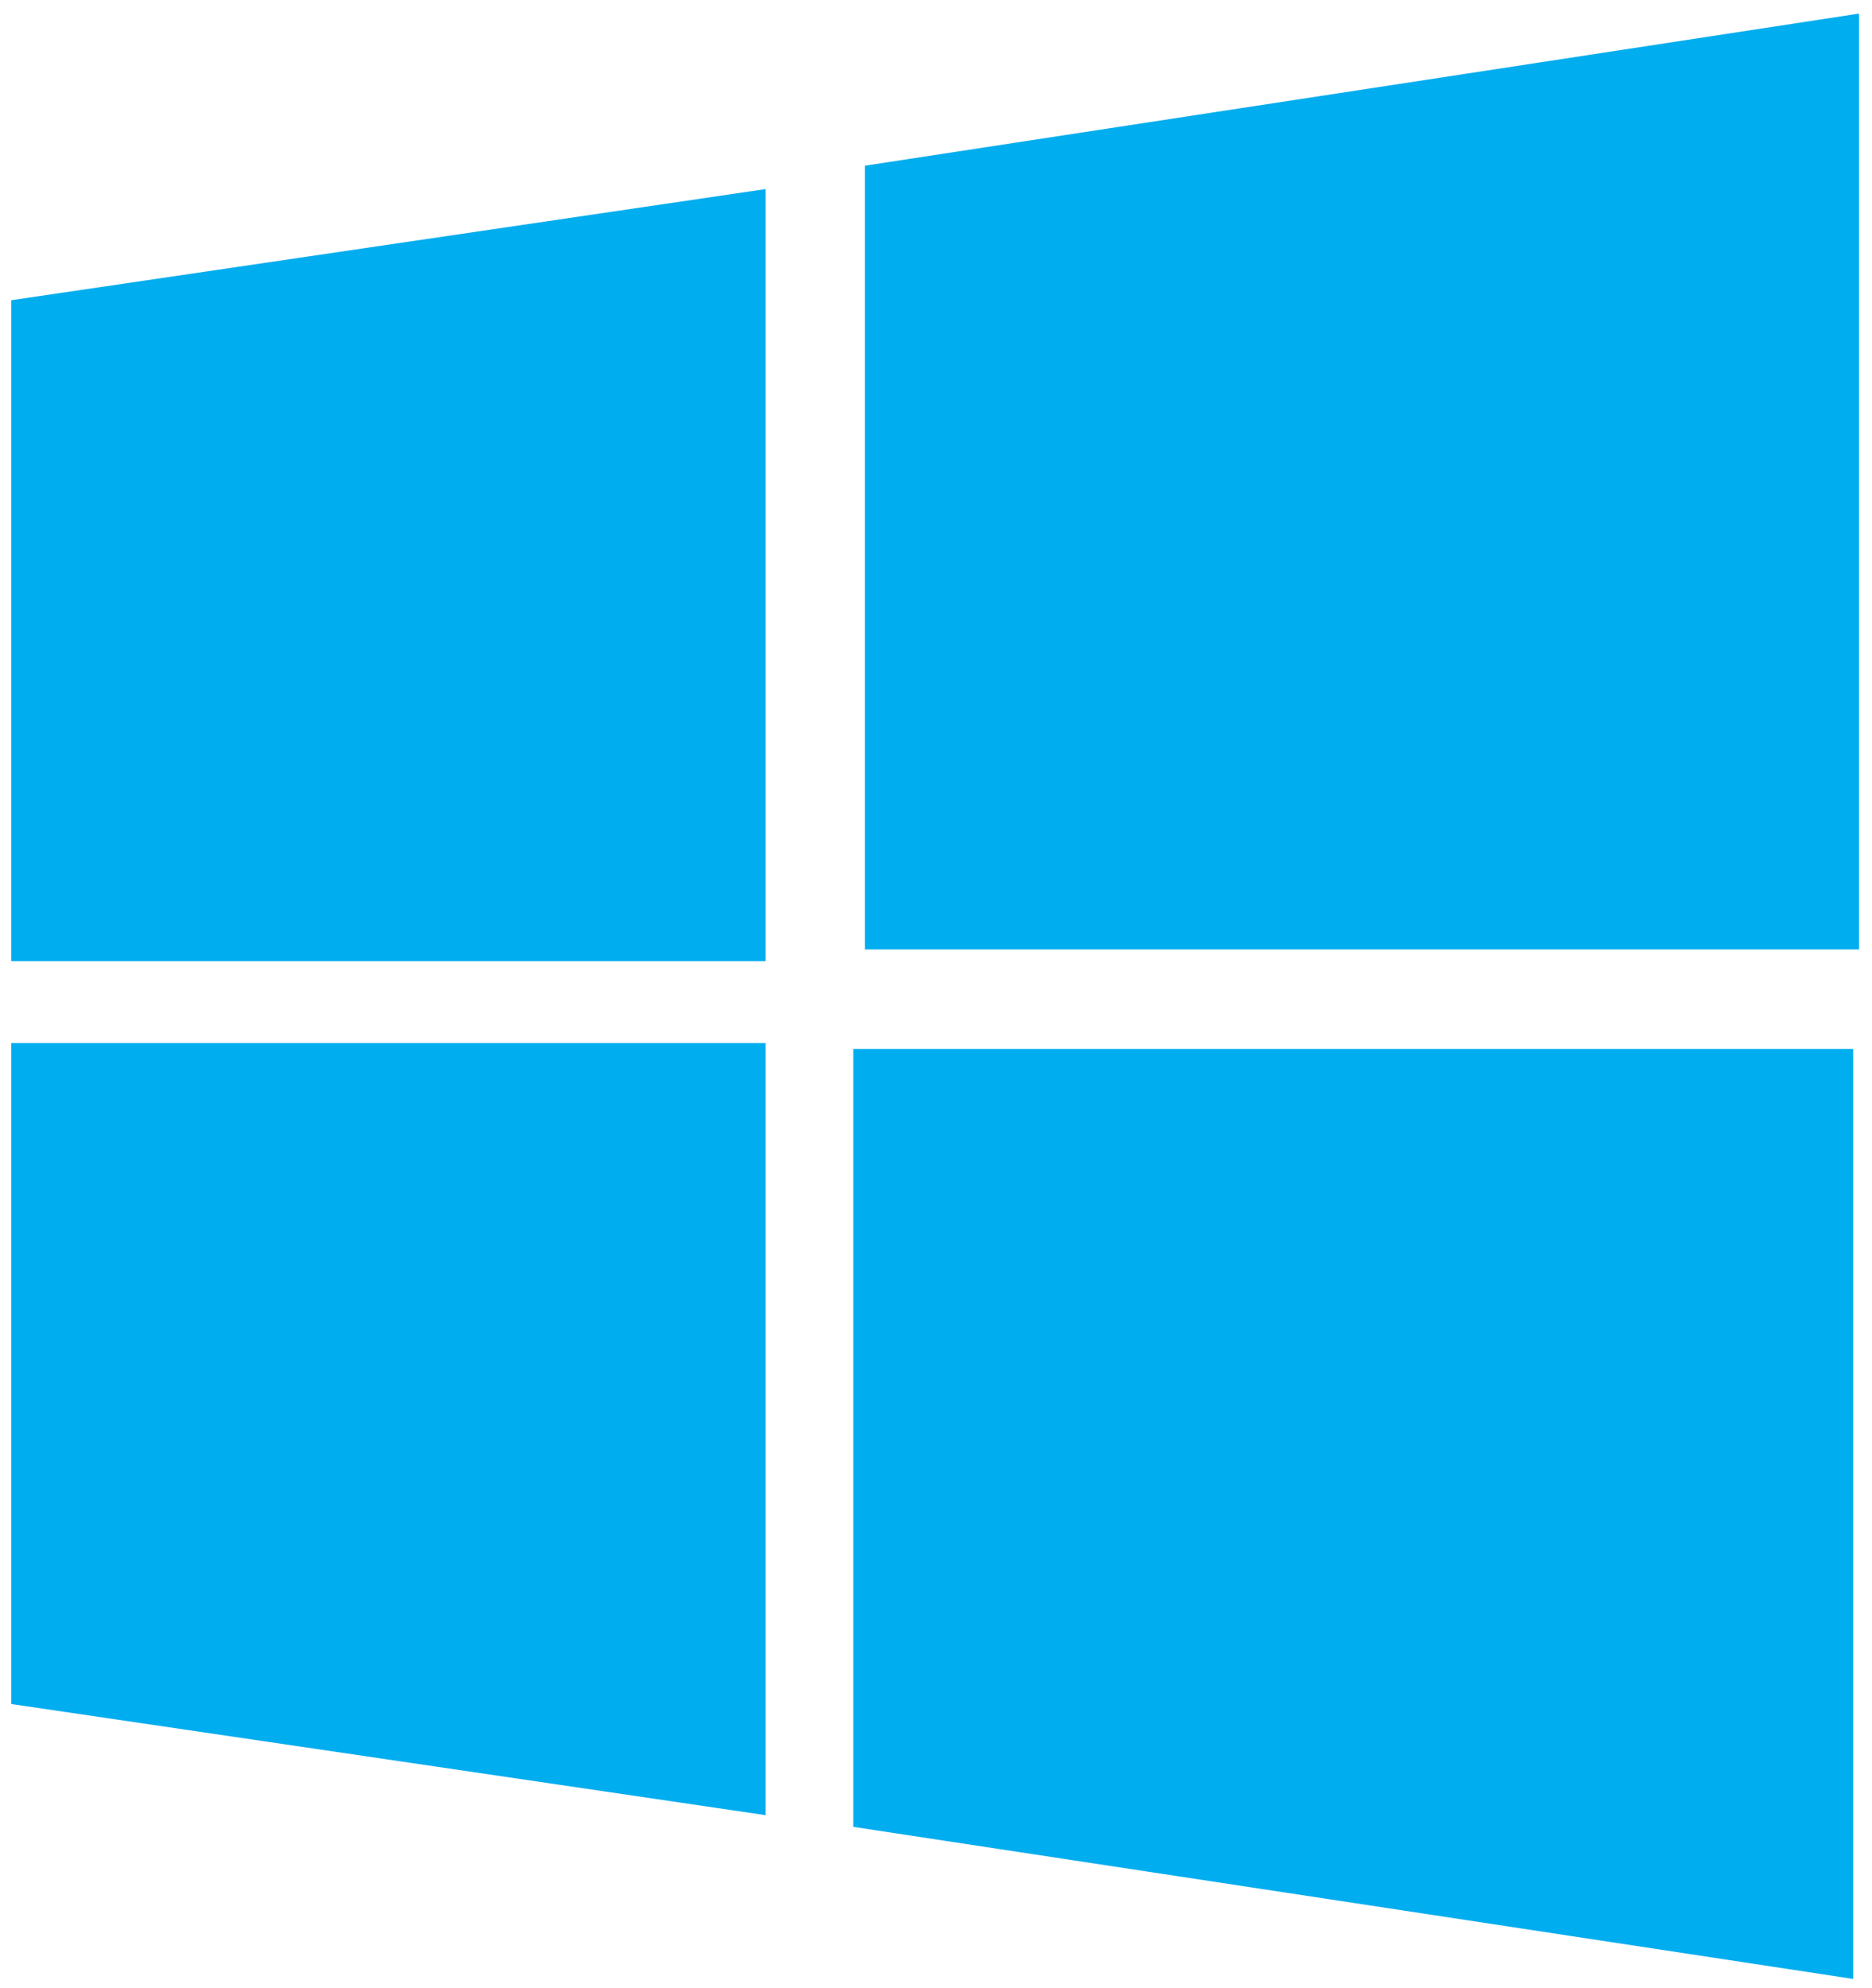 <svg xmlns="http://www.w3.org/2000/svg" fill="none" viewBox="0 0 114 121" height="121" width="114">
<g clip-path="url(#clip0_2634_92491)">
<path fill="#00ADEF" d="M113.21 0.827L52.676 10.086V57.801H113.21V0.471V0.827ZM0.688 63.142V103.735L46.622 110.501V63.498H0.688V63.142ZM51.964 63.854V111.213L112.854 120.471V63.854H51.964ZM0.688 17.919V58.513H46.622V11.51L0.688 18.276V17.919Z"></path>
</g>
<defs>
<clipPath id="clip0_2634_92491">
<rect transform="translate(0.688 0.471)" fill="white" height="120" width="112.522"></rect>
</clipPath>
</defs>
</svg>
